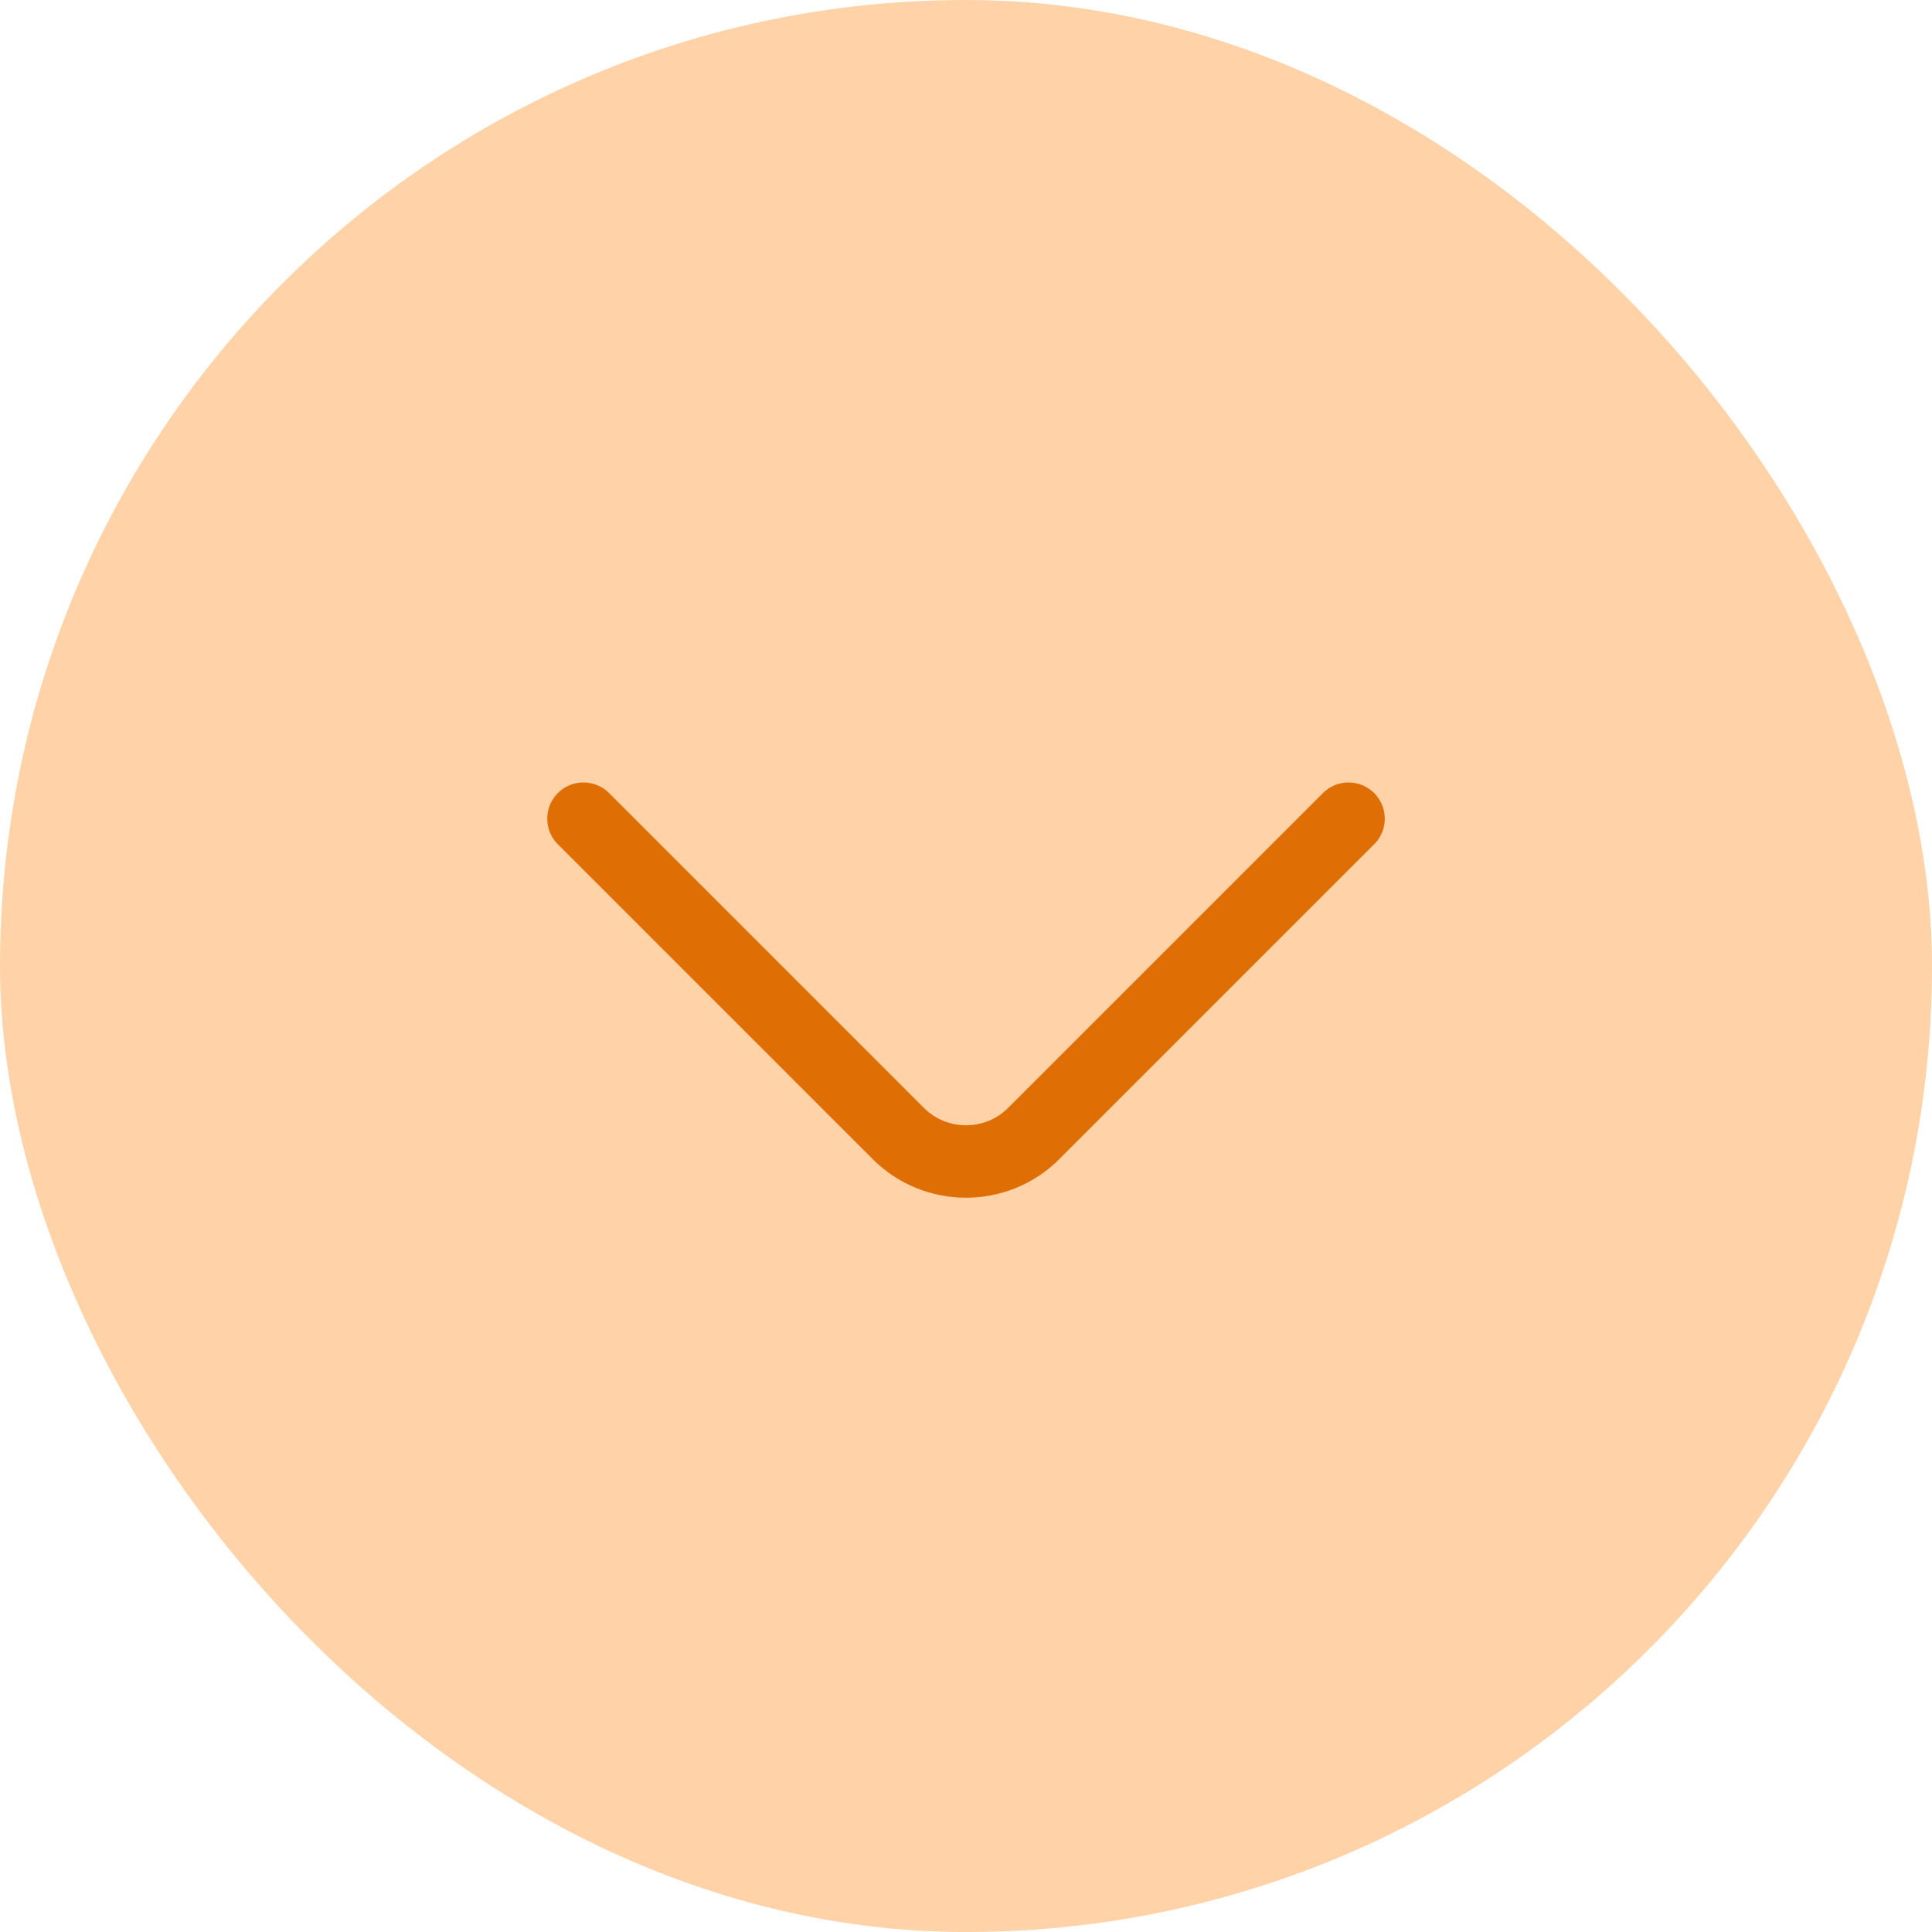 <svg width="40" height="40" viewBox="0 0 40 40" fill="none" xmlns="http://www.w3.org/2000/svg">
<rect x="40" y="40" width="40" height="40" rx="20" transform="rotate(-180 40 40)" fill="#FFD2A8"/>
<path d="M12.08 16.95L18.6 23.47C19.37 24.24 20.63 24.24 21.4 23.47L27.92 16.95" stroke="#DF6E05" stroke-width="1.5" stroke-miterlimit="10" stroke-linecap="round" stroke-linejoin="round"/>
</svg>
